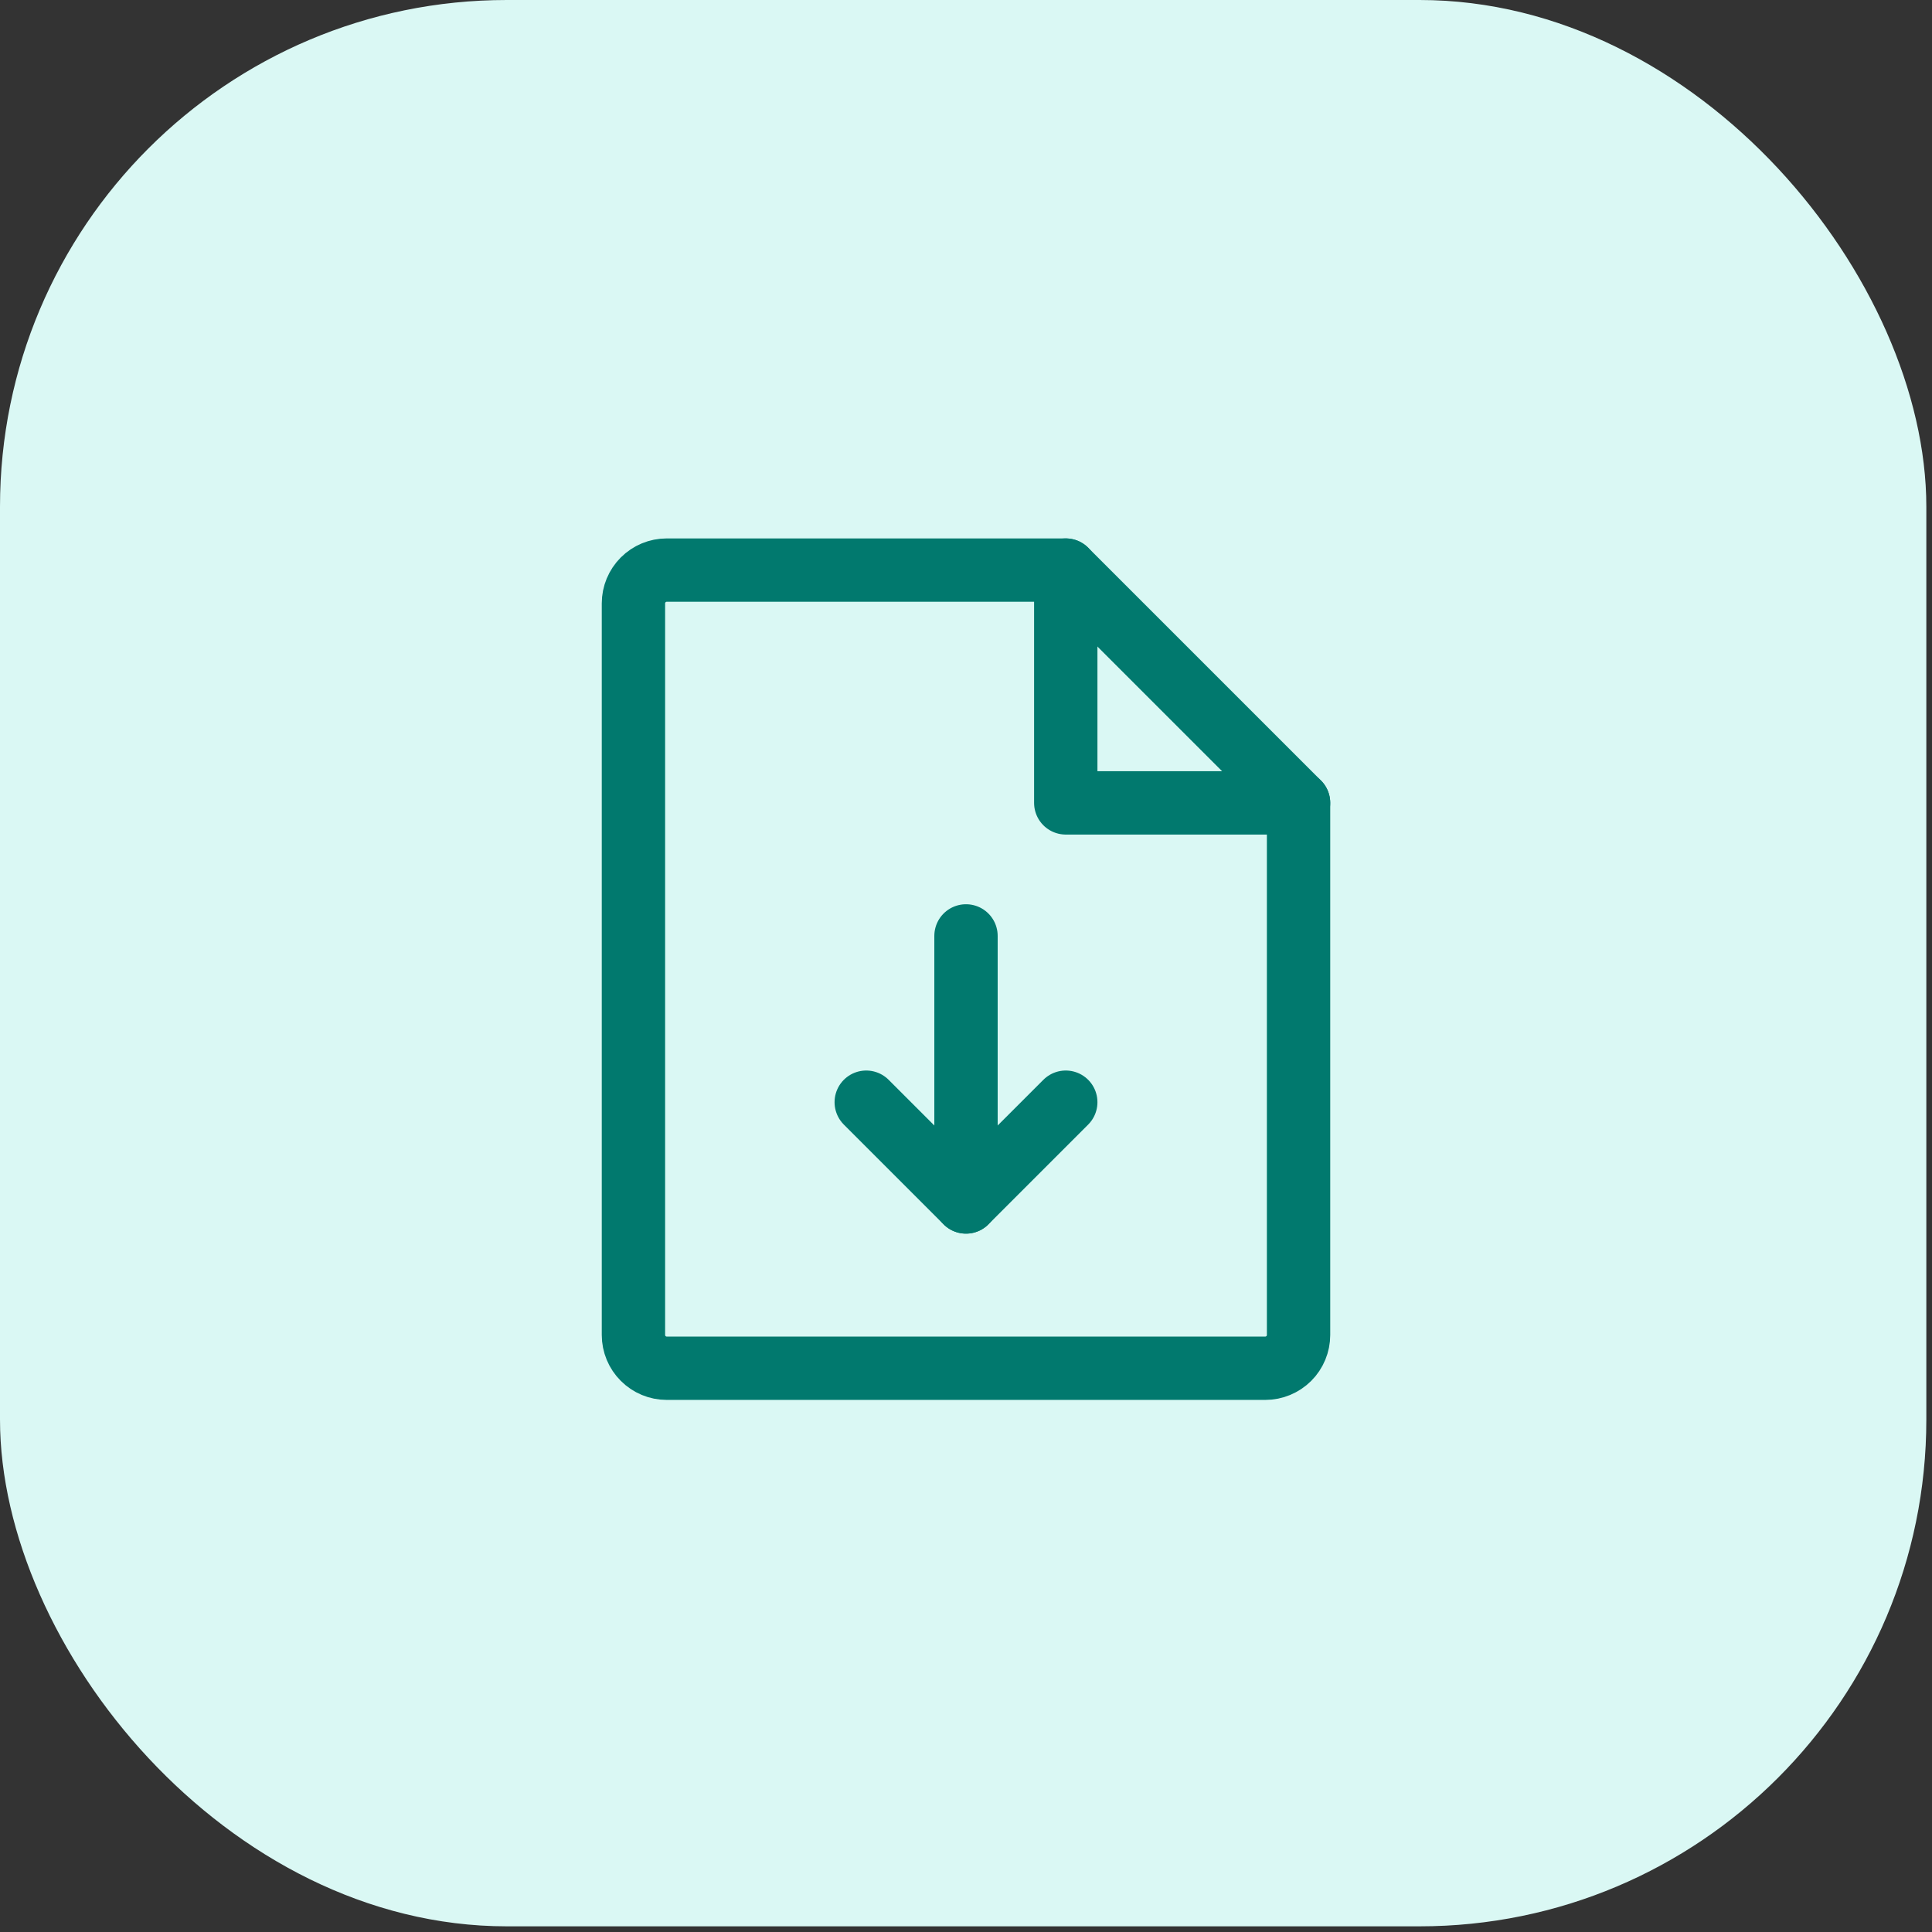 <svg xmlns="http://www.w3.org/2000/svg" width="61" height="61" viewBox="0 0 61 61" fill="none"><rect x="0" y="0" width="61" height="61" fill="#333333" stroke="none"/><rect width="60.821" height="60.821" rx="16" fill="#DAF8F4"/><path d="M39.95 43.2H21.05C20.771 43.2 20.505 43.089 20.308 42.892C20.111 42.696 20 42.428 20 42.15V19.05C20 18.771 20.111 18.505 20.308 18.308C20.505 18.111 20.771 18 21.05 18H33.65L41 25.35V42.15C41 42.428 40.889 42.696 40.693 42.892C40.495 43.089 40.228 43.2 39.95 43.2Z" stroke="#01796E" stroke-width="2" stroke-linecap="round" stroke-linejoin="round"/><path d="M33.65 18V25.35H41" stroke="#01796E" stroke-width="2" stroke-linecap="round" stroke-linejoin="round"/><path d="M30.5 29.55V37.95" stroke="#01796E" stroke-width="2" stroke-linecap="round" stroke-linejoin="round"/><path d="M27.35 34.8L30.5 37.95L33.65 34.8" stroke="#01796E" stroke-width="2" stroke-linecap="round" stroke-linejoin="round"/></svg>